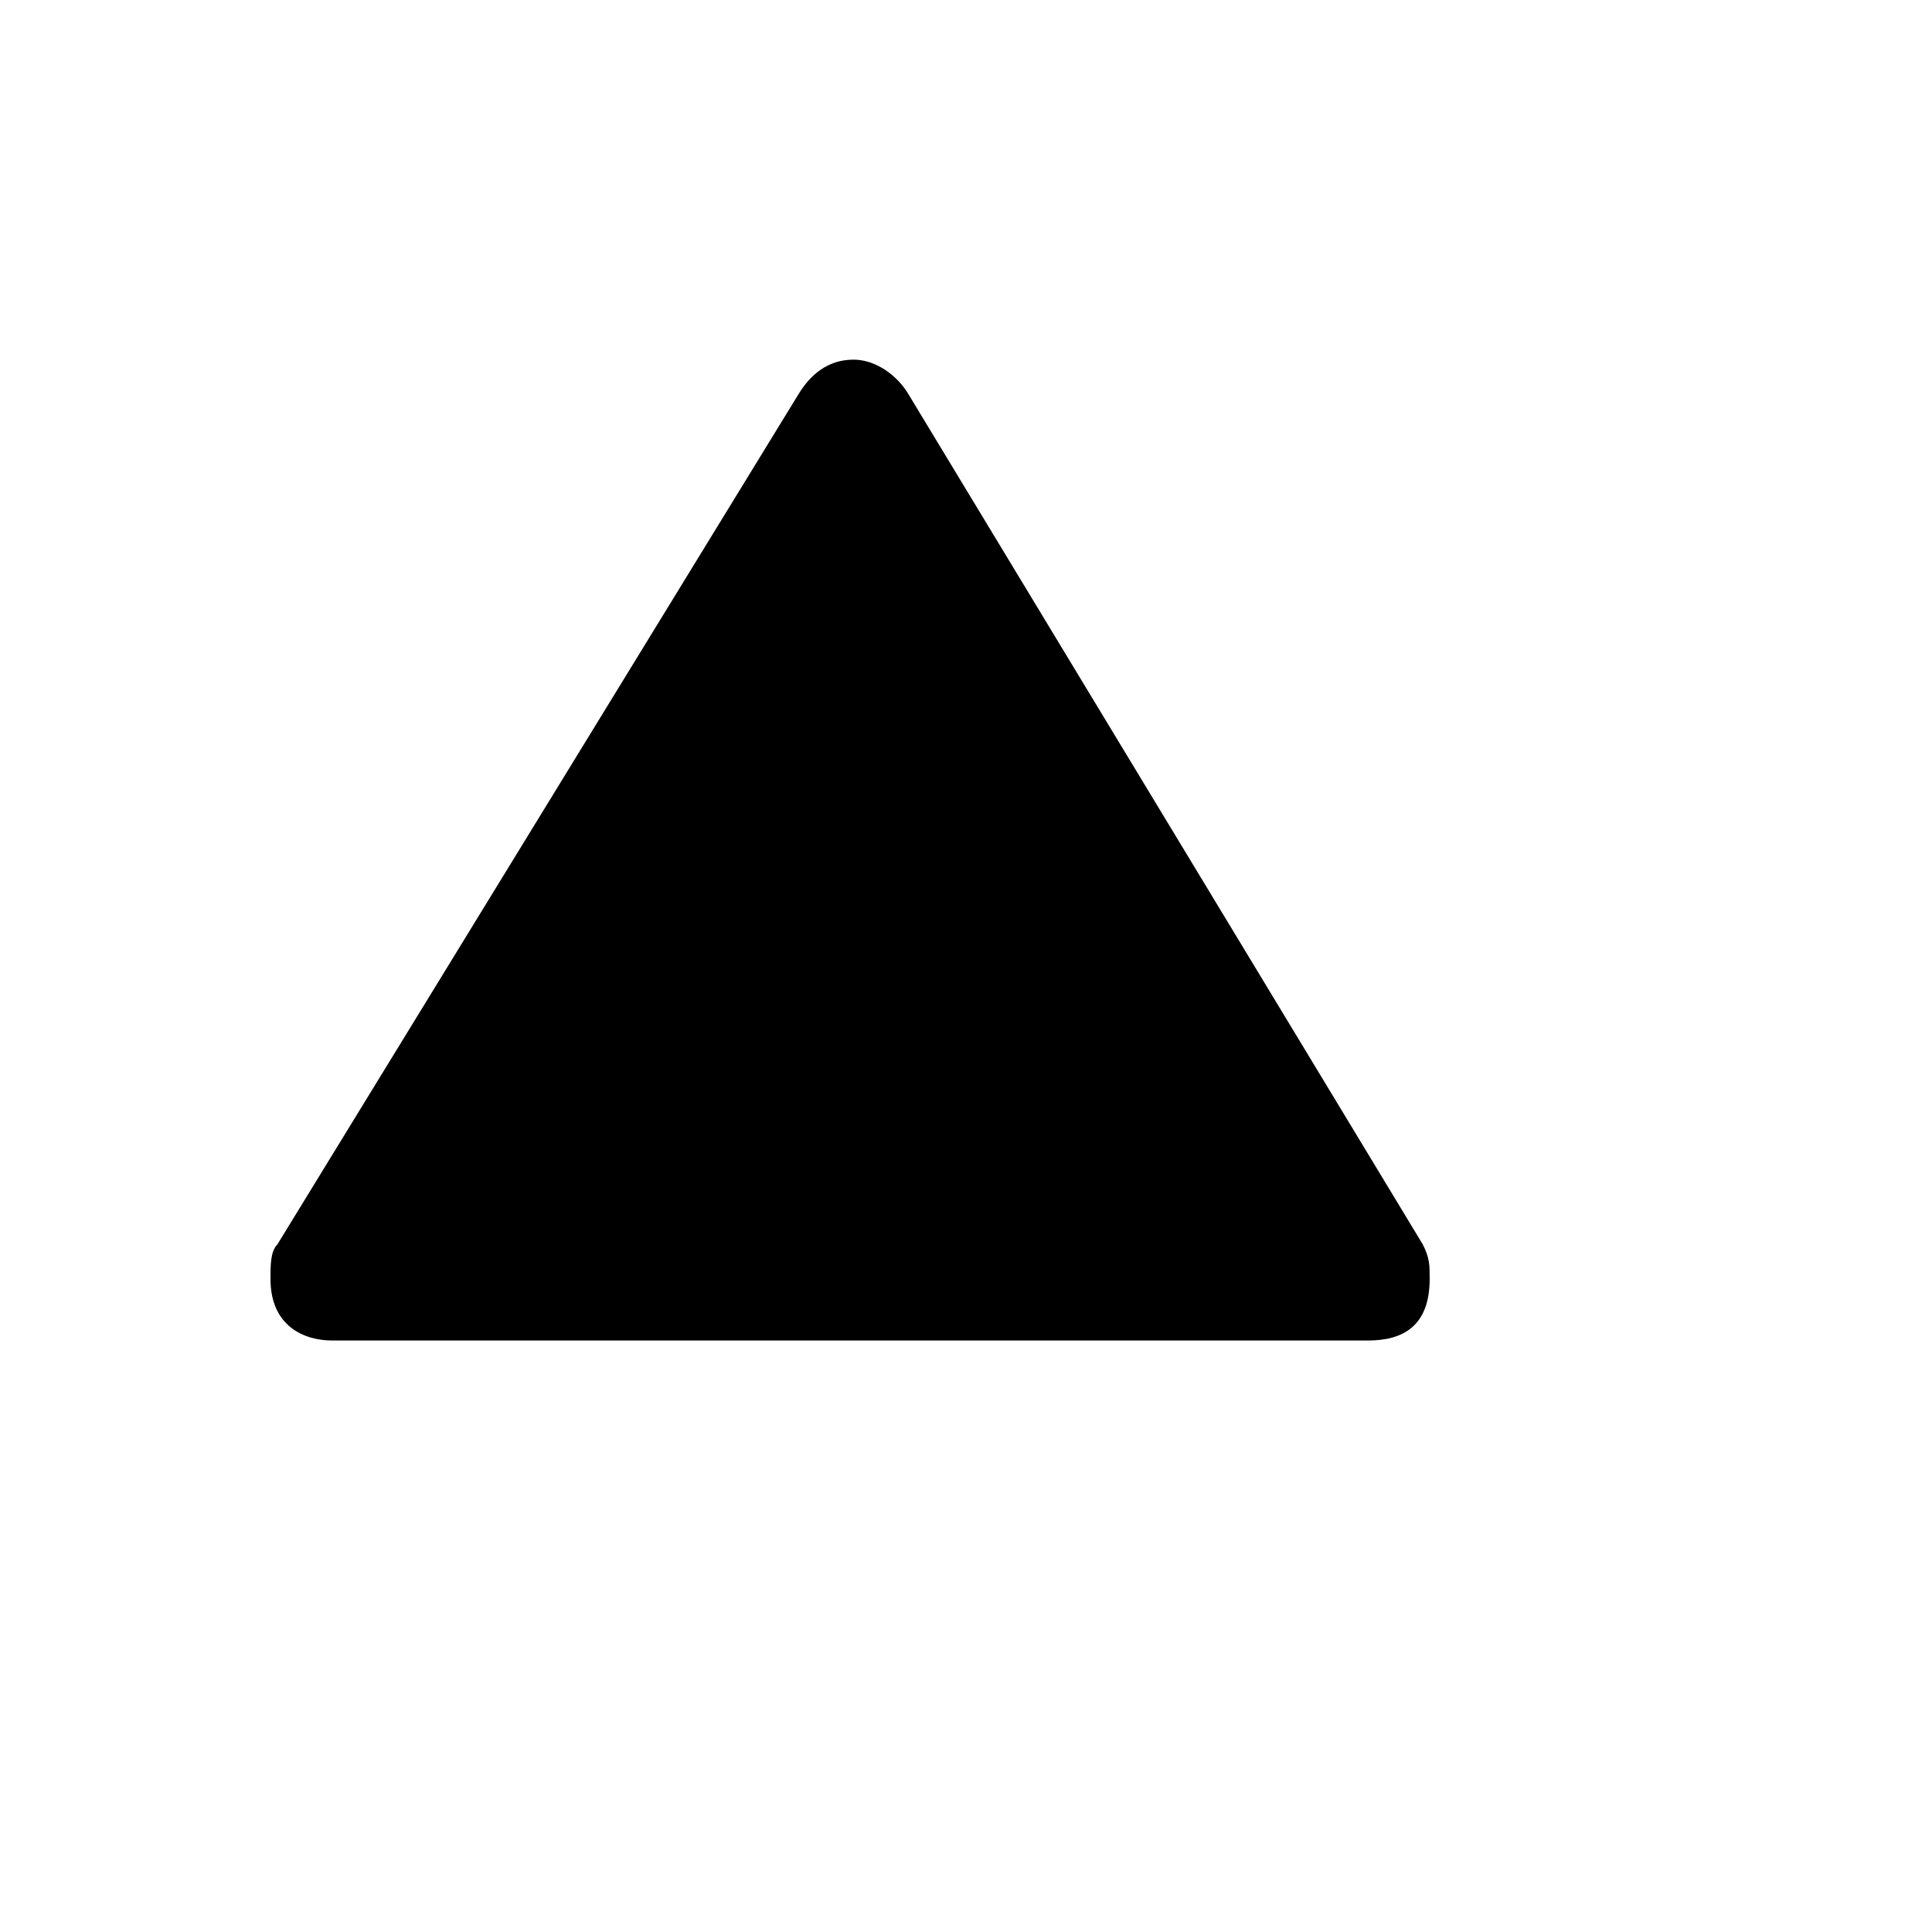 <svg xmlns="http://www.w3.org/2000/svg" version="1.1" xmlns:xlink="http://www.w3.org/1999/xlink" width="100%" height="100%" id="svgWorkerArea" viewBox="-25 -25 625 625" xmlns:idraw="https://idraw.muisca.co" style="background: white;"><defs id="defsdoc"><pattern id="patternBool" x="0" y="0" width="10" height="10" patternUnits="userSpaceOnUse" patternTransform="rotate(35)"><circle cx="5" cy="5" r="4" style="stroke: none;fill: #ff000070;"></circle></pattern></defs><g id="fileImp-780627819" class="cosito"><path id="pathImp-444793626" class="grouped" d="M251.096 91.346C242.615 91.346 237.019 96.452 233.356 102.452 233.356 102.452 64.721 377.587 64.721 377.587 62.5 379.808 62.5 384.221 62.5 388.692 62.5 404.212 73.606 408.654 82.462 408.654 82.462 408.654 417.538 408.654 417.538 408.654 428.615 408.654 437.5 404.212 437.5 388.692 437.5 384.25 437.5 382.029 435.279 377.587 435.279 377.587 268.837 102.452 268.837 102.452 265.26 96.452 258.337 91.346 251.125 91.346 251.125 91.346 251.096 91.346 251.096 91.346"></path></g></svg>
